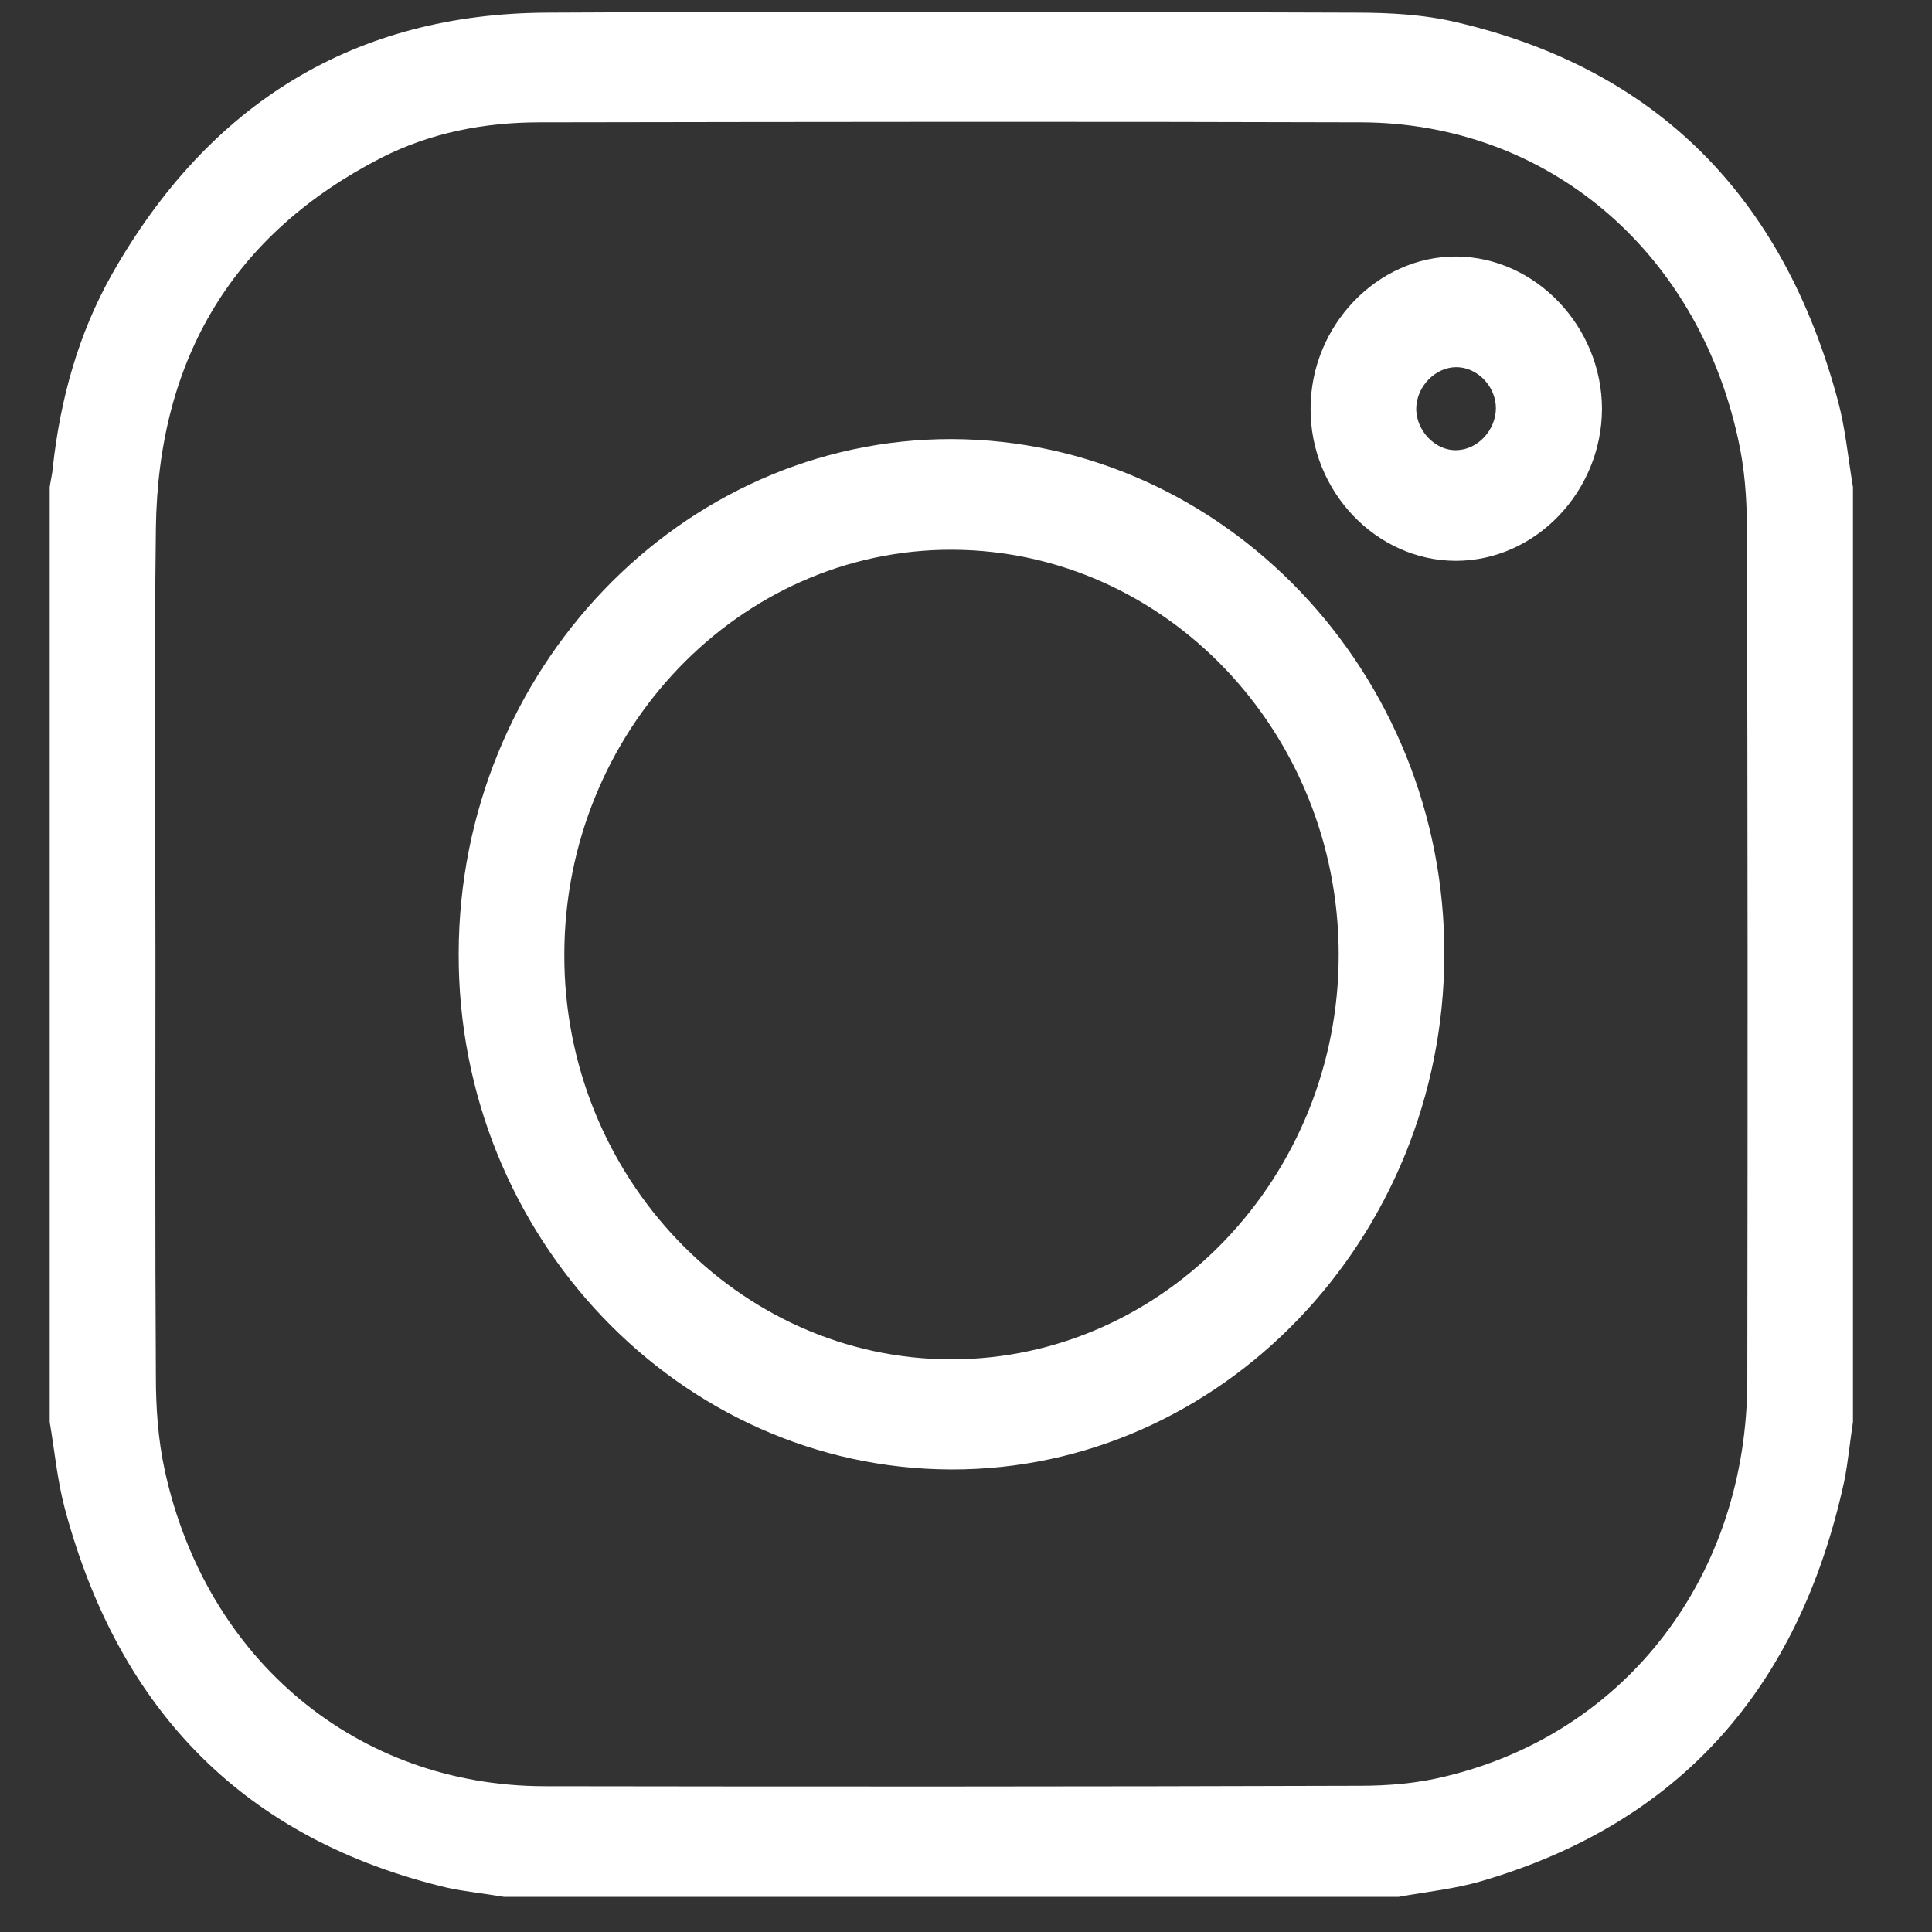 <svg xmlns="http://www.w3.org/2000/svg" width="22" height="22" viewBox="0 0 22 22" fill="none">
  <rect x="0" y="0" width="22" height="22" fill="#333333" stroke="none"/>
  <path d="M0.566 16.192C0.566 12.644 0.566 9.095 0.566 5.546C0.576 5.472 0.596 5.399 0.601 5.325C0.687 4.543 0.892 3.803 1.273 3.126C2.386 1.162 4.05 0.154 6.231 0.144C9.299 0.128 12.367 0.133 15.435 0.144C15.821 0.144 16.217 0.165 16.588 0.254C18.854 0.784 20.303 2.228 20.929 4.564C21.015 4.884 21.045 5.22 21.1 5.546C21.1 9.095 21.1 12.644 21.1 16.192C21.065 16.418 21.045 16.649 21 16.87C20.483 19.243 19.11 20.765 16.869 21.421C16.563 21.511 16.242 21.542 15.926 21.6C12.533 21.6 9.134 21.6 5.74 21.6C5.524 21.563 5.304 21.542 5.088 21.495C2.822 20.954 1.363 19.516 0.737 17.174C0.652 16.854 0.622 16.523 0.566 16.192ZM1.77 10.859C1.77 12.465 1.765 14.072 1.775 15.678C1.775 16.03 1.8 16.392 1.875 16.738C2.346 18.907 4.071 20.335 6.196 20.34C9.289 20.345 12.382 20.345 15.48 20.335C15.806 20.335 16.137 20.308 16.453 20.23C18.523 19.736 19.897 17.936 19.897 15.715C19.902 12.481 19.902 9.247 19.892 6.013C19.892 5.672 19.866 5.325 19.791 4.995C19.32 2.842 17.611 1.404 15.51 1.393C12.387 1.383 9.269 1.388 6.146 1.393C5.519 1.393 4.908 1.509 4.341 1.797C2.667 2.658 1.8 4.071 1.775 6.018C1.754 7.635 1.77 9.247 1.77 10.859Z" fill="white"/>
  <path d="M16.447 10.875C16.437 14.103 13.905 16.744 10.827 16.733C7.739 16.723 5.213 14.077 5.223 10.859C5.228 7.63 7.759 4.995 10.837 5C13.93 5.011 16.457 7.656 16.447 10.875ZM10.832 15.479C13.259 15.479 15.249 13.4 15.244 10.864C15.239 8.334 13.269 6.27 10.847 6.26C8.426 6.249 6.431 8.323 6.426 10.864C6.416 13.395 8.406 15.479 10.832 15.479Z" fill="white"/>
  <path d="M16.578 6.386C15.676 6.386 14.919 5.598 14.924 4.653C14.924 3.708 15.686 2.916 16.583 2.921C17.485 2.926 18.242 3.719 18.242 4.659C18.238 5.598 17.485 6.386 16.578 6.386ZM17.034 4.648C17.034 4.401 16.824 4.181 16.583 4.181C16.348 4.181 16.132 4.396 16.127 4.648C16.122 4.9 16.343 5.136 16.588 5.126C16.829 5.121 17.034 4.895 17.034 4.648Z" fill="white"/>
</svg>